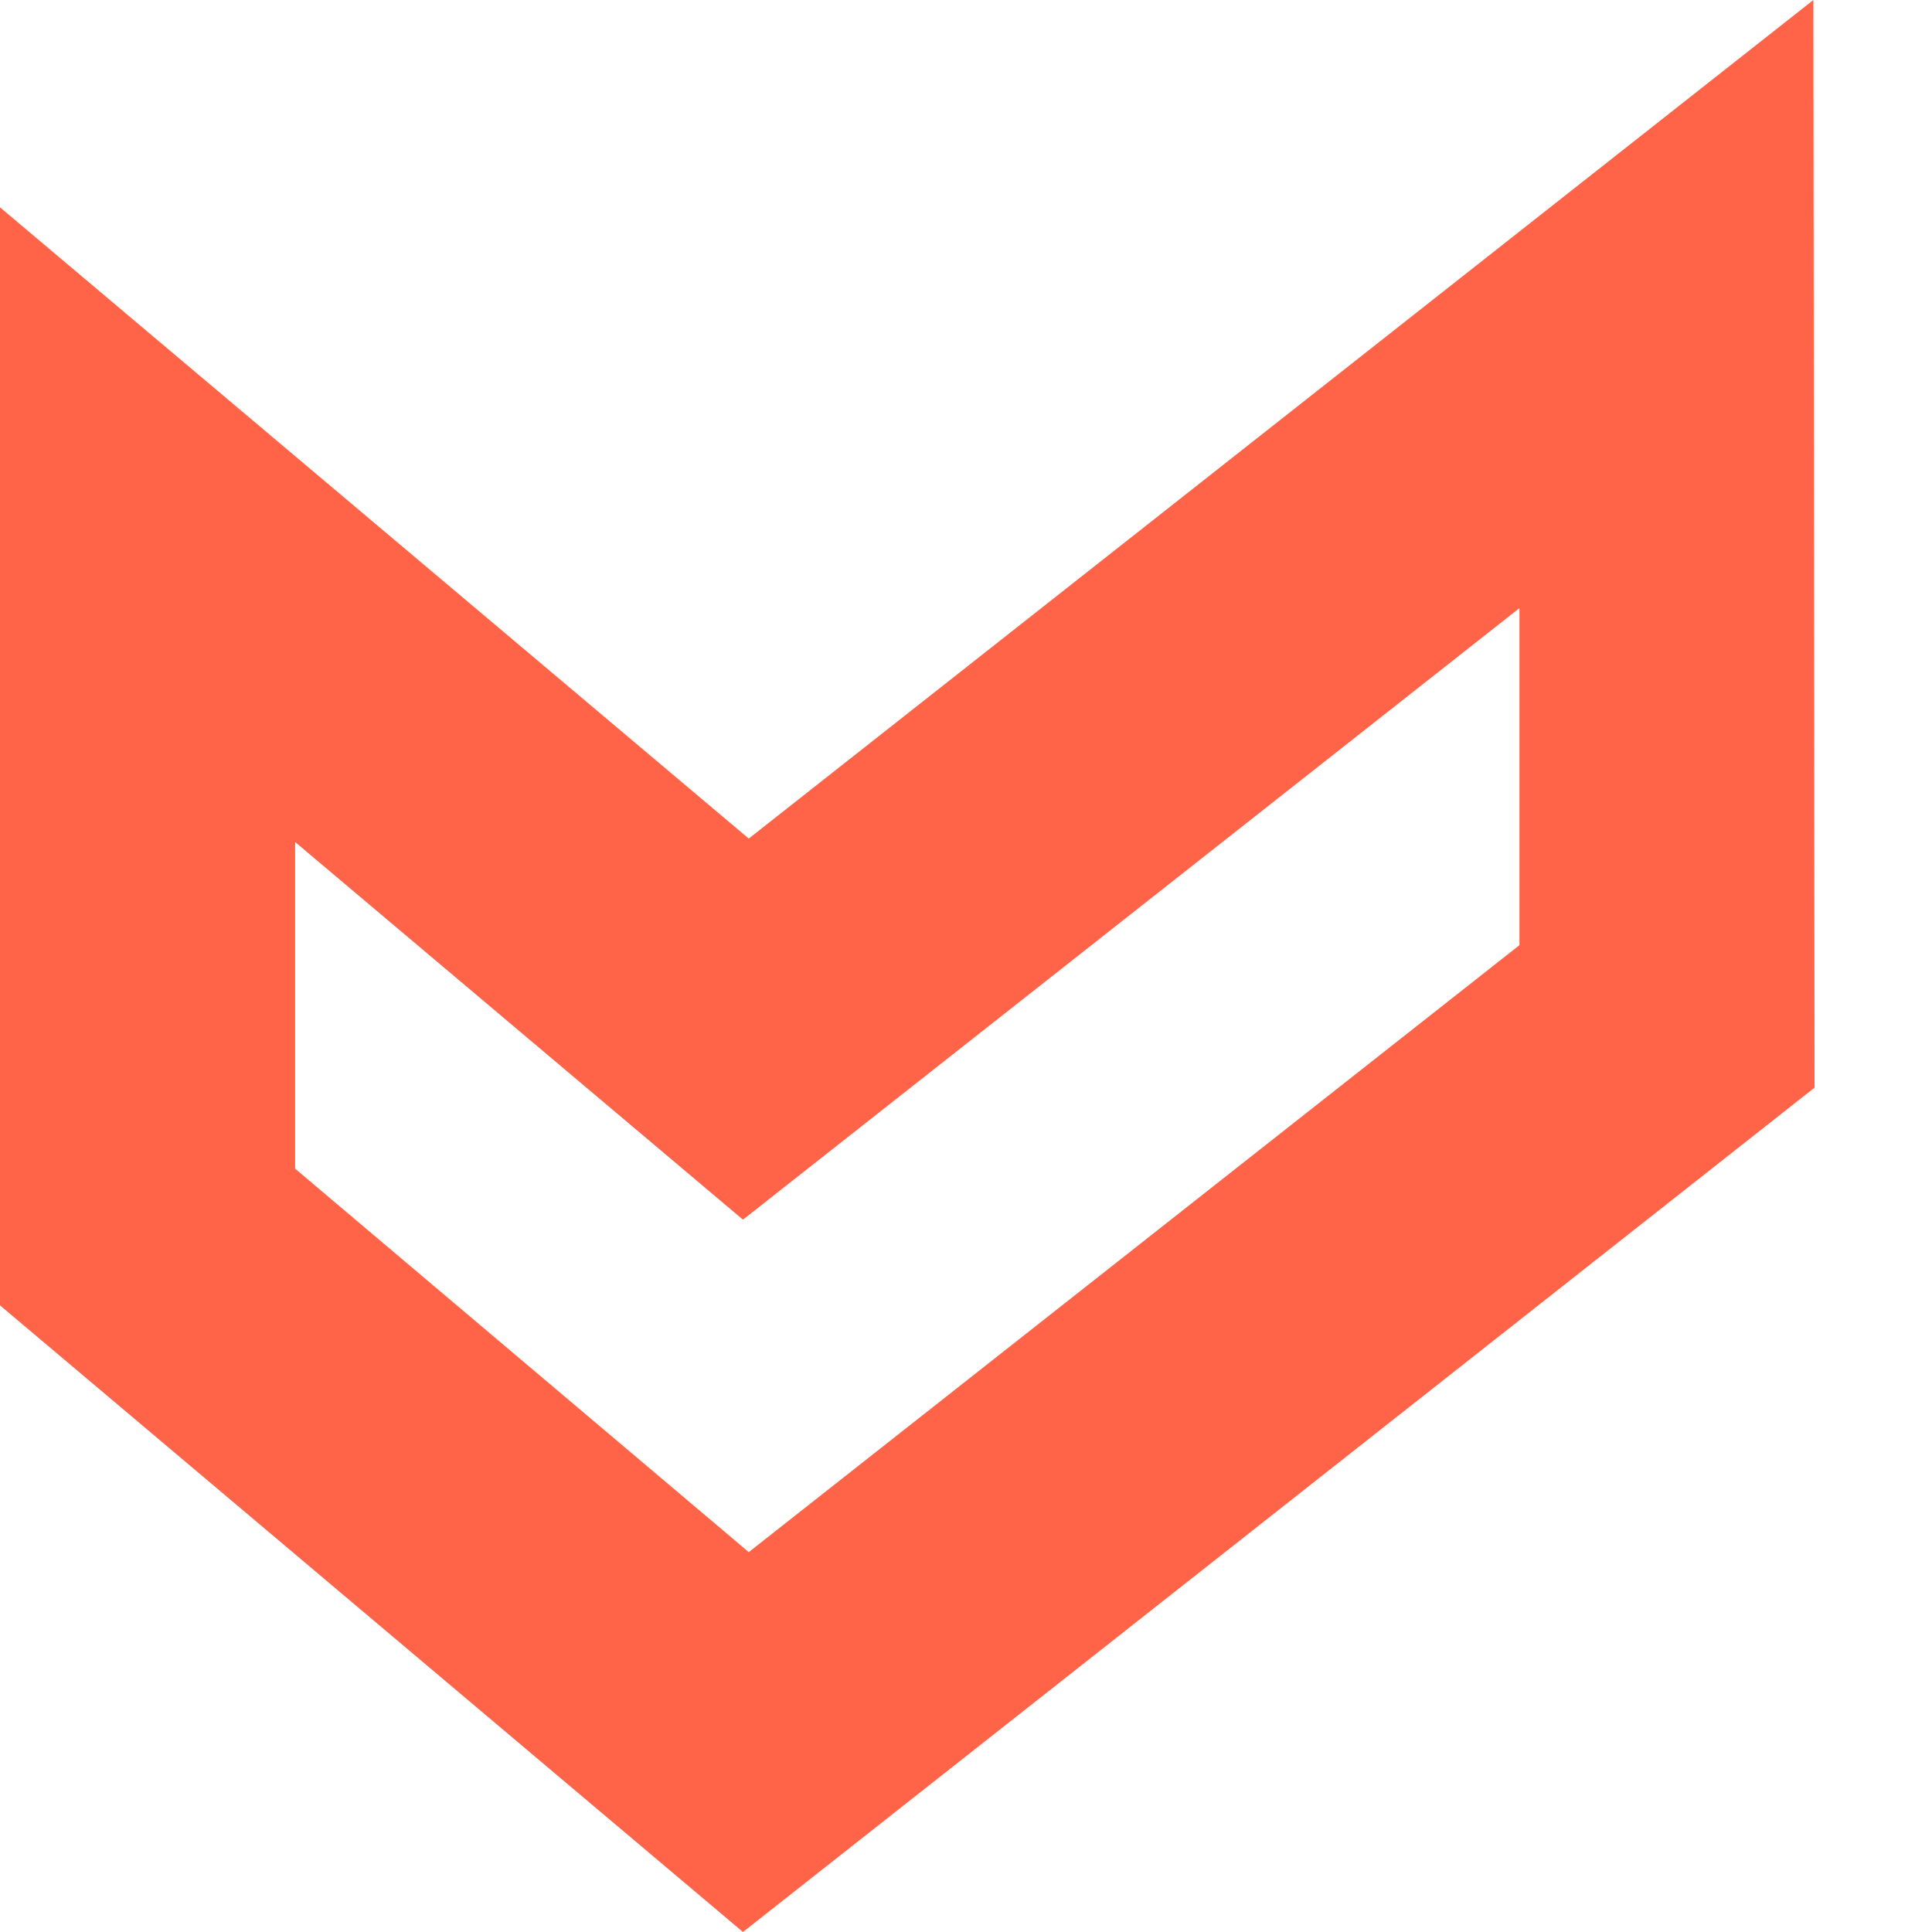 <svg width="24" height="24" viewBox="0 0 24 24" fill="none" xmlns="http://www.w3.org/2000/svg">
<path d="M9.229 24L0 16.216V2.576L9.301 10.417L22.526 0L22.541 13.511L9.229 24ZM9.301 19.281L18.875 11.741V7.554L9.229 15.151L3.666 10.46V14.518L9.301 19.281Z" fill="#FF6448"/>
</svg>
